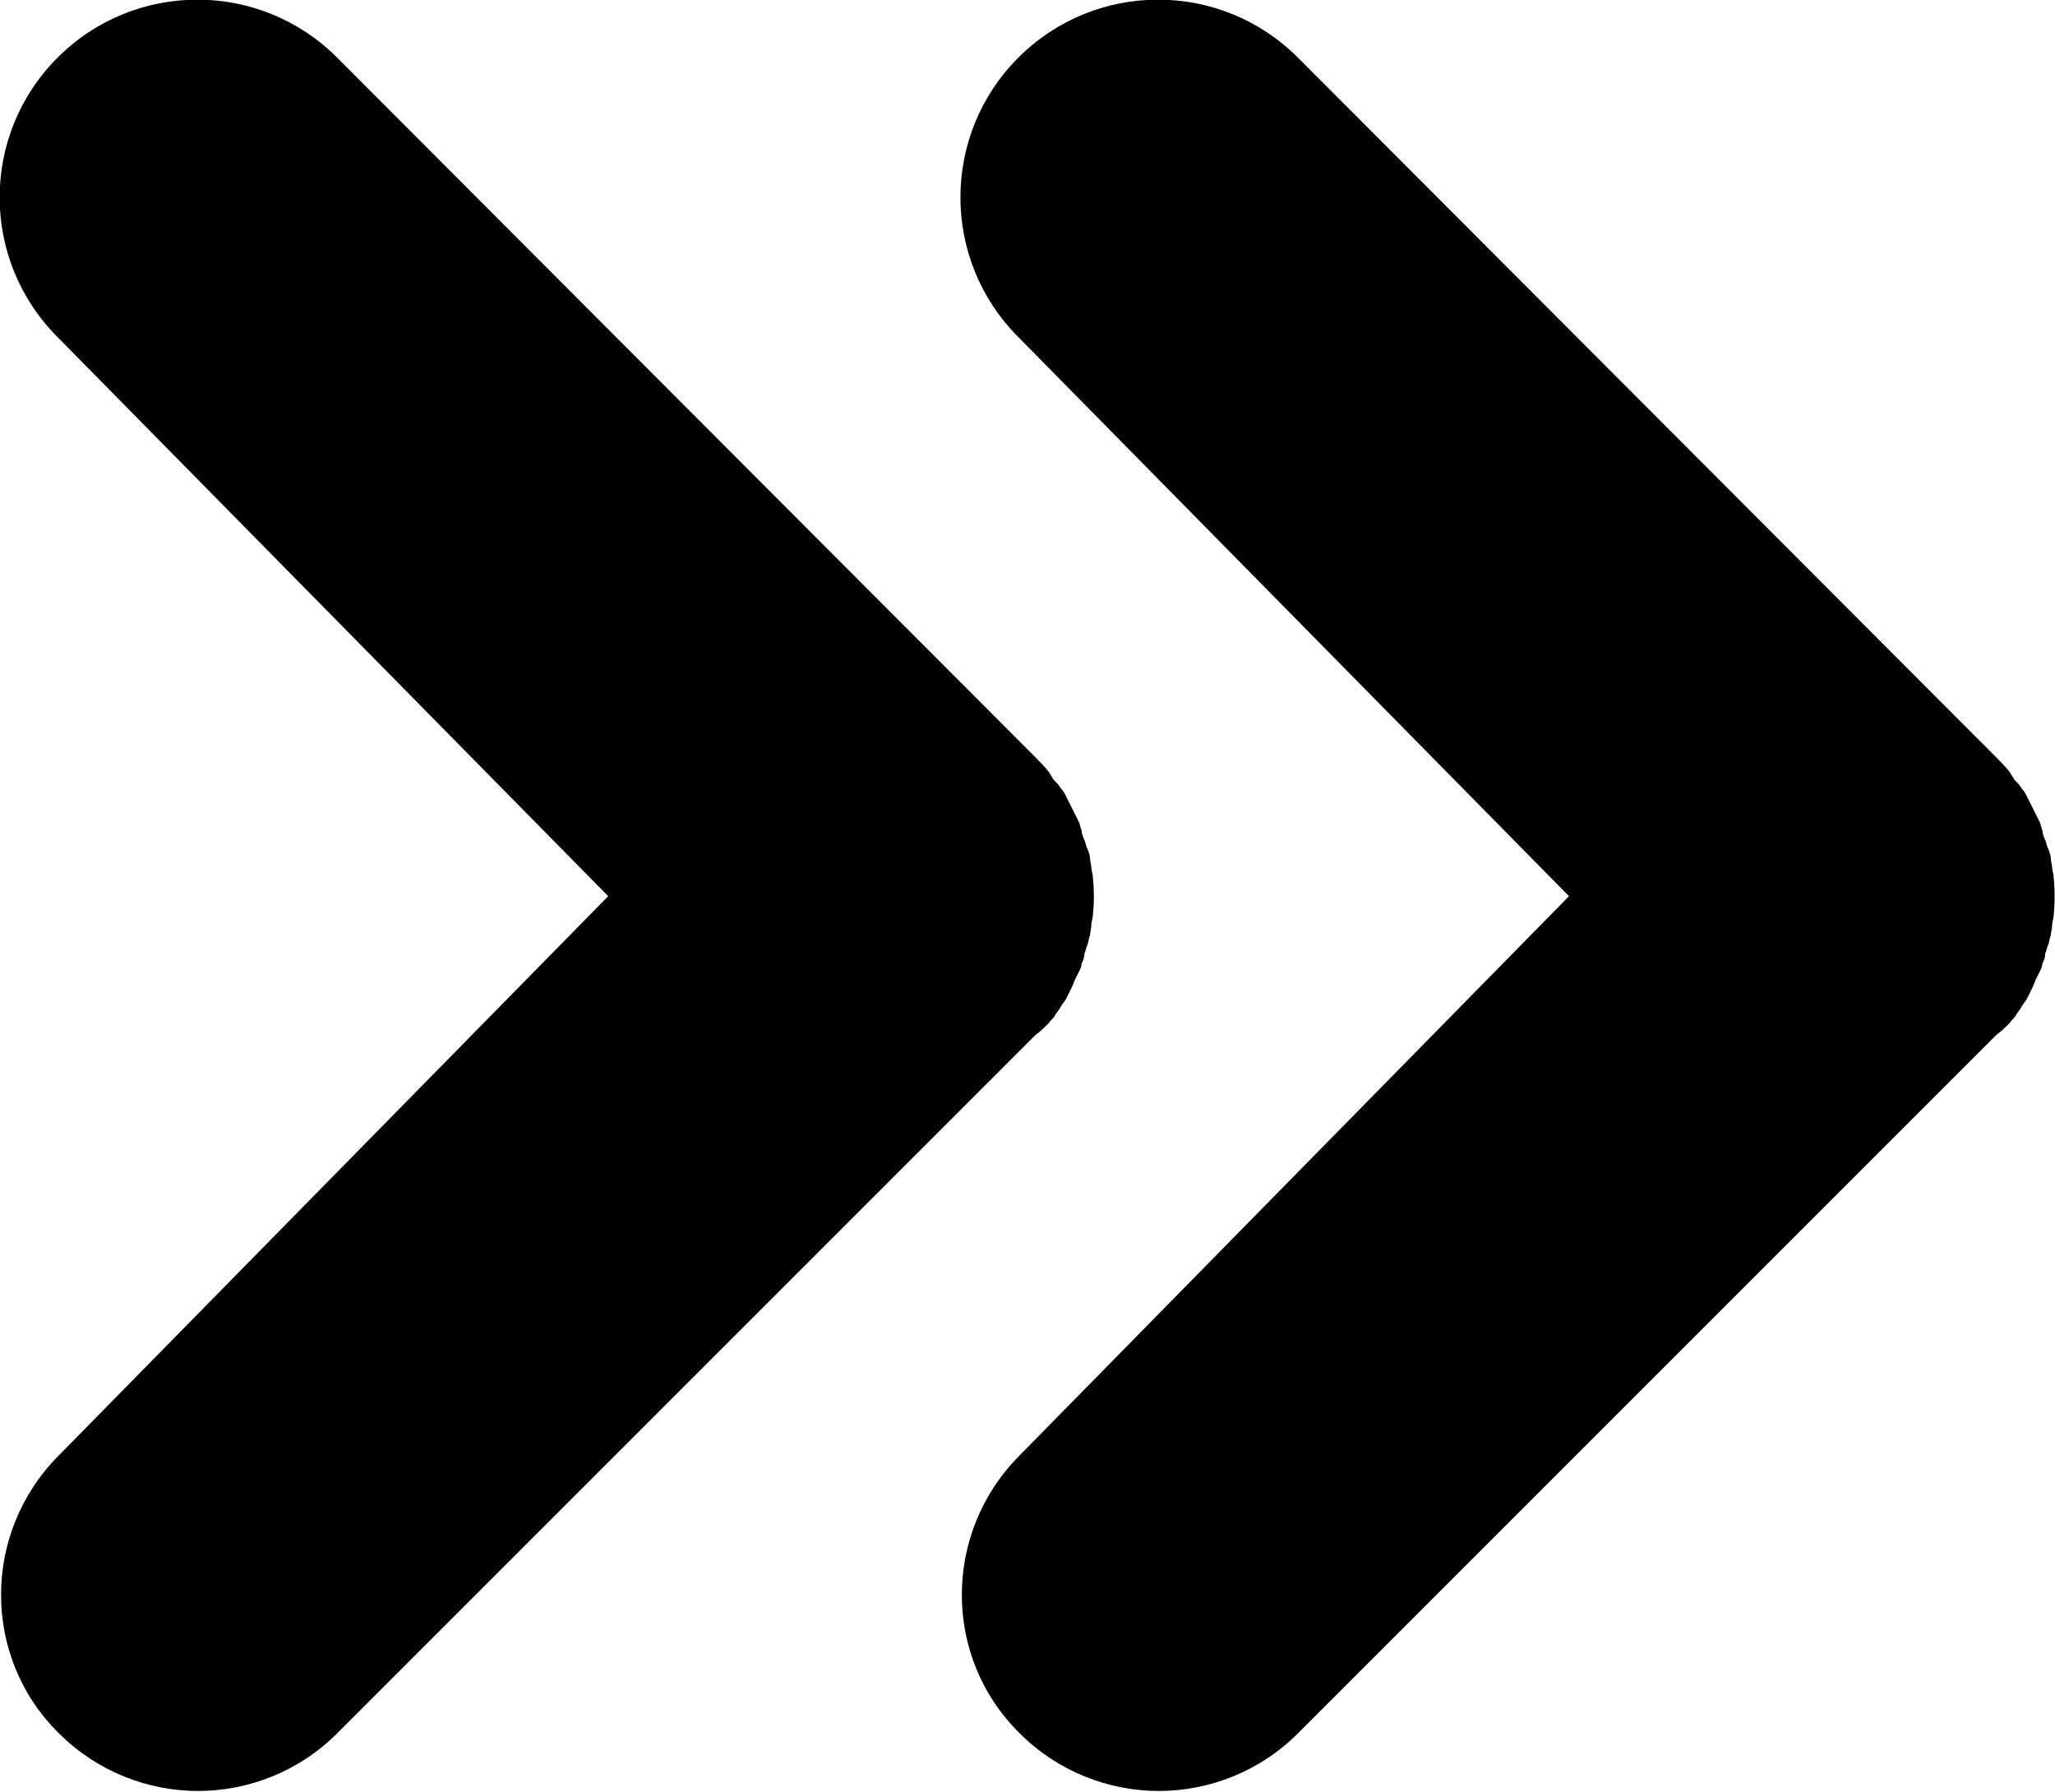 <?xml version="1.0" encoding="utf-8"?>
<!-- Generator: Adobe Illustrator 22.1.0, SVG Export Plug-In . SVG Version: 6.00 Build 0)  -->
<svg xmlns="http://www.w3.org/2000/svg" xmlns:xlink="http://www.w3.org/1999/xlink" version="1.1" id="Layer_1" x="0px" y="0px" viewBox="0 0 146.3 127.6" style="enable-background:new 0 0 146.3 127.6;" xml:space="preserve" width="146.3" height="127.6">
<g>
	<path d="M74.7,72.8c0.1-0.2,0.3-0.3,0.4-0.5c0.1-0.2,0.3-0.4,0.4-0.6c0.1-0.2,0.3-0.4,0.4-0.6c0.1-0.2,0.2-0.4,0.3-0.6   c0.1-0.2,0.2-0.4,0.3-0.7c0.1-0.2,0.2-0.4,0.3-0.6c0.1-0.2,0.2-0.4,0.2-0.6c0.1-0.2,0.2-0.4,0.2-0.7c0.1-0.2,0.1-0.4,0.2-0.6   c0.1-0.2,0.1-0.5,0.2-0.7c0-0.2,0.1-0.5,0.1-0.8c0-0.2,0.1-0.4,0.1-0.6c0.1-0.9,0.1-1.8,0-2.8c0-0.2-0.1-0.4-0.1-0.6   c0-0.2-0.1-0.5-0.1-0.7c0-0.2-0.1-0.5-0.2-0.7c-0.1-0.2-0.1-0.4-0.2-0.6c-0.1-0.2-0.2-0.5-0.2-0.7c-0.1-0.2-0.1-0.4-0.2-0.6   c-0.1-0.2-0.2-0.4-0.3-0.6c-0.1-0.2-0.2-0.4-0.3-0.6c-0.1-0.2-0.2-0.4-0.3-0.6c-0.1-0.2-0.2-0.4-0.4-0.6c-0.1-0.2-0.3-0.4-0.5-0.6   c-0.1-0.2-0.2-0.3-0.3-0.5c-0.3-0.4-0.7-0.8-1-1.1c0,0,0,0-0.1-0.1L24,4.1c-5.5-5.5-14.4-5.5-19.9,0c-5.5,5.5-5.5,14.4,0,19.9   l39.2,39.8L4.2,103.6c-5.5,5.5-5.5,14.4,0,19.8c2.7,2.7,6.3,4.1,9.9,4.1c3.6,0,7.2-1.4,9.9-4.1l49.7-49.7c0,0,0,0,0,0   C74.1,73.4,74.4,73.1,74.7,72.8z"/>
	<path d="M143.1,72.8c0.1-0.2,0.3-0.3,0.4-0.5c0.1-0.2,0.3-0.4,0.4-0.6c0.1-0.2,0.3-0.4,0.4-0.6c0.1-0.2,0.2-0.4,0.3-0.6   c0.1-0.2,0.2-0.4,0.3-0.7c0.1-0.2,0.2-0.4,0.3-0.6c0.1-0.2,0.2-0.4,0.2-0.6c0.1-0.2,0.2-0.4,0.2-0.7c0.1-0.2,0.1-0.4,0.2-0.6   c0.1-0.2,0.1-0.5,0.2-0.7c0-0.2,0.1-0.5,0.1-0.8c0-0.2,0.1-0.4,0.1-0.6c0.1-0.9,0.1-1.8,0-2.8c0-0.2-0.1-0.4-0.1-0.6   c0-0.2-0.1-0.5-0.1-0.7c0-0.2-0.1-0.5-0.2-0.7c-0.1-0.2-0.1-0.4-0.2-0.6c-0.1-0.2-0.2-0.5-0.2-0.7c-0.1-0.2-0.1-0.4-0.2-0.6   c-0.1-0.2-0.2-0.4-0.3-0.6c-0.1-0.2-0.2-0.4-0.3-0.6c-0.1-0.2-0.2-0.4-0.3-0.6c-0.1-0.2-0.2-0.4-0.4-0.6c-0.1-0.2-0.3-0.4-0.5-0.6   c-0.1-0.2-0.2-0.3-0.3-0.5c-0.3-0.4-0.7-0.8-1-1.1c0,0,0,0-0.1-0.1L92.4,4.1c-5.5-5.5-14.4-5.5-19.9,0C67,9.6,67,18.5,72.5,24   l39.2,39.8l-39.1,39.8c-5.5,5.5-5.5,14.4,0,19.8c2.7,2.7,6.3,4.1,9.9,4.1c3.6,0,7.2-1.4,9.9-4.1l49.7-49.7c0,0,0,0,0,0   C142.5,73.4,142.8,73.1,143.1,72.8z"/>
</g>
</svg>
